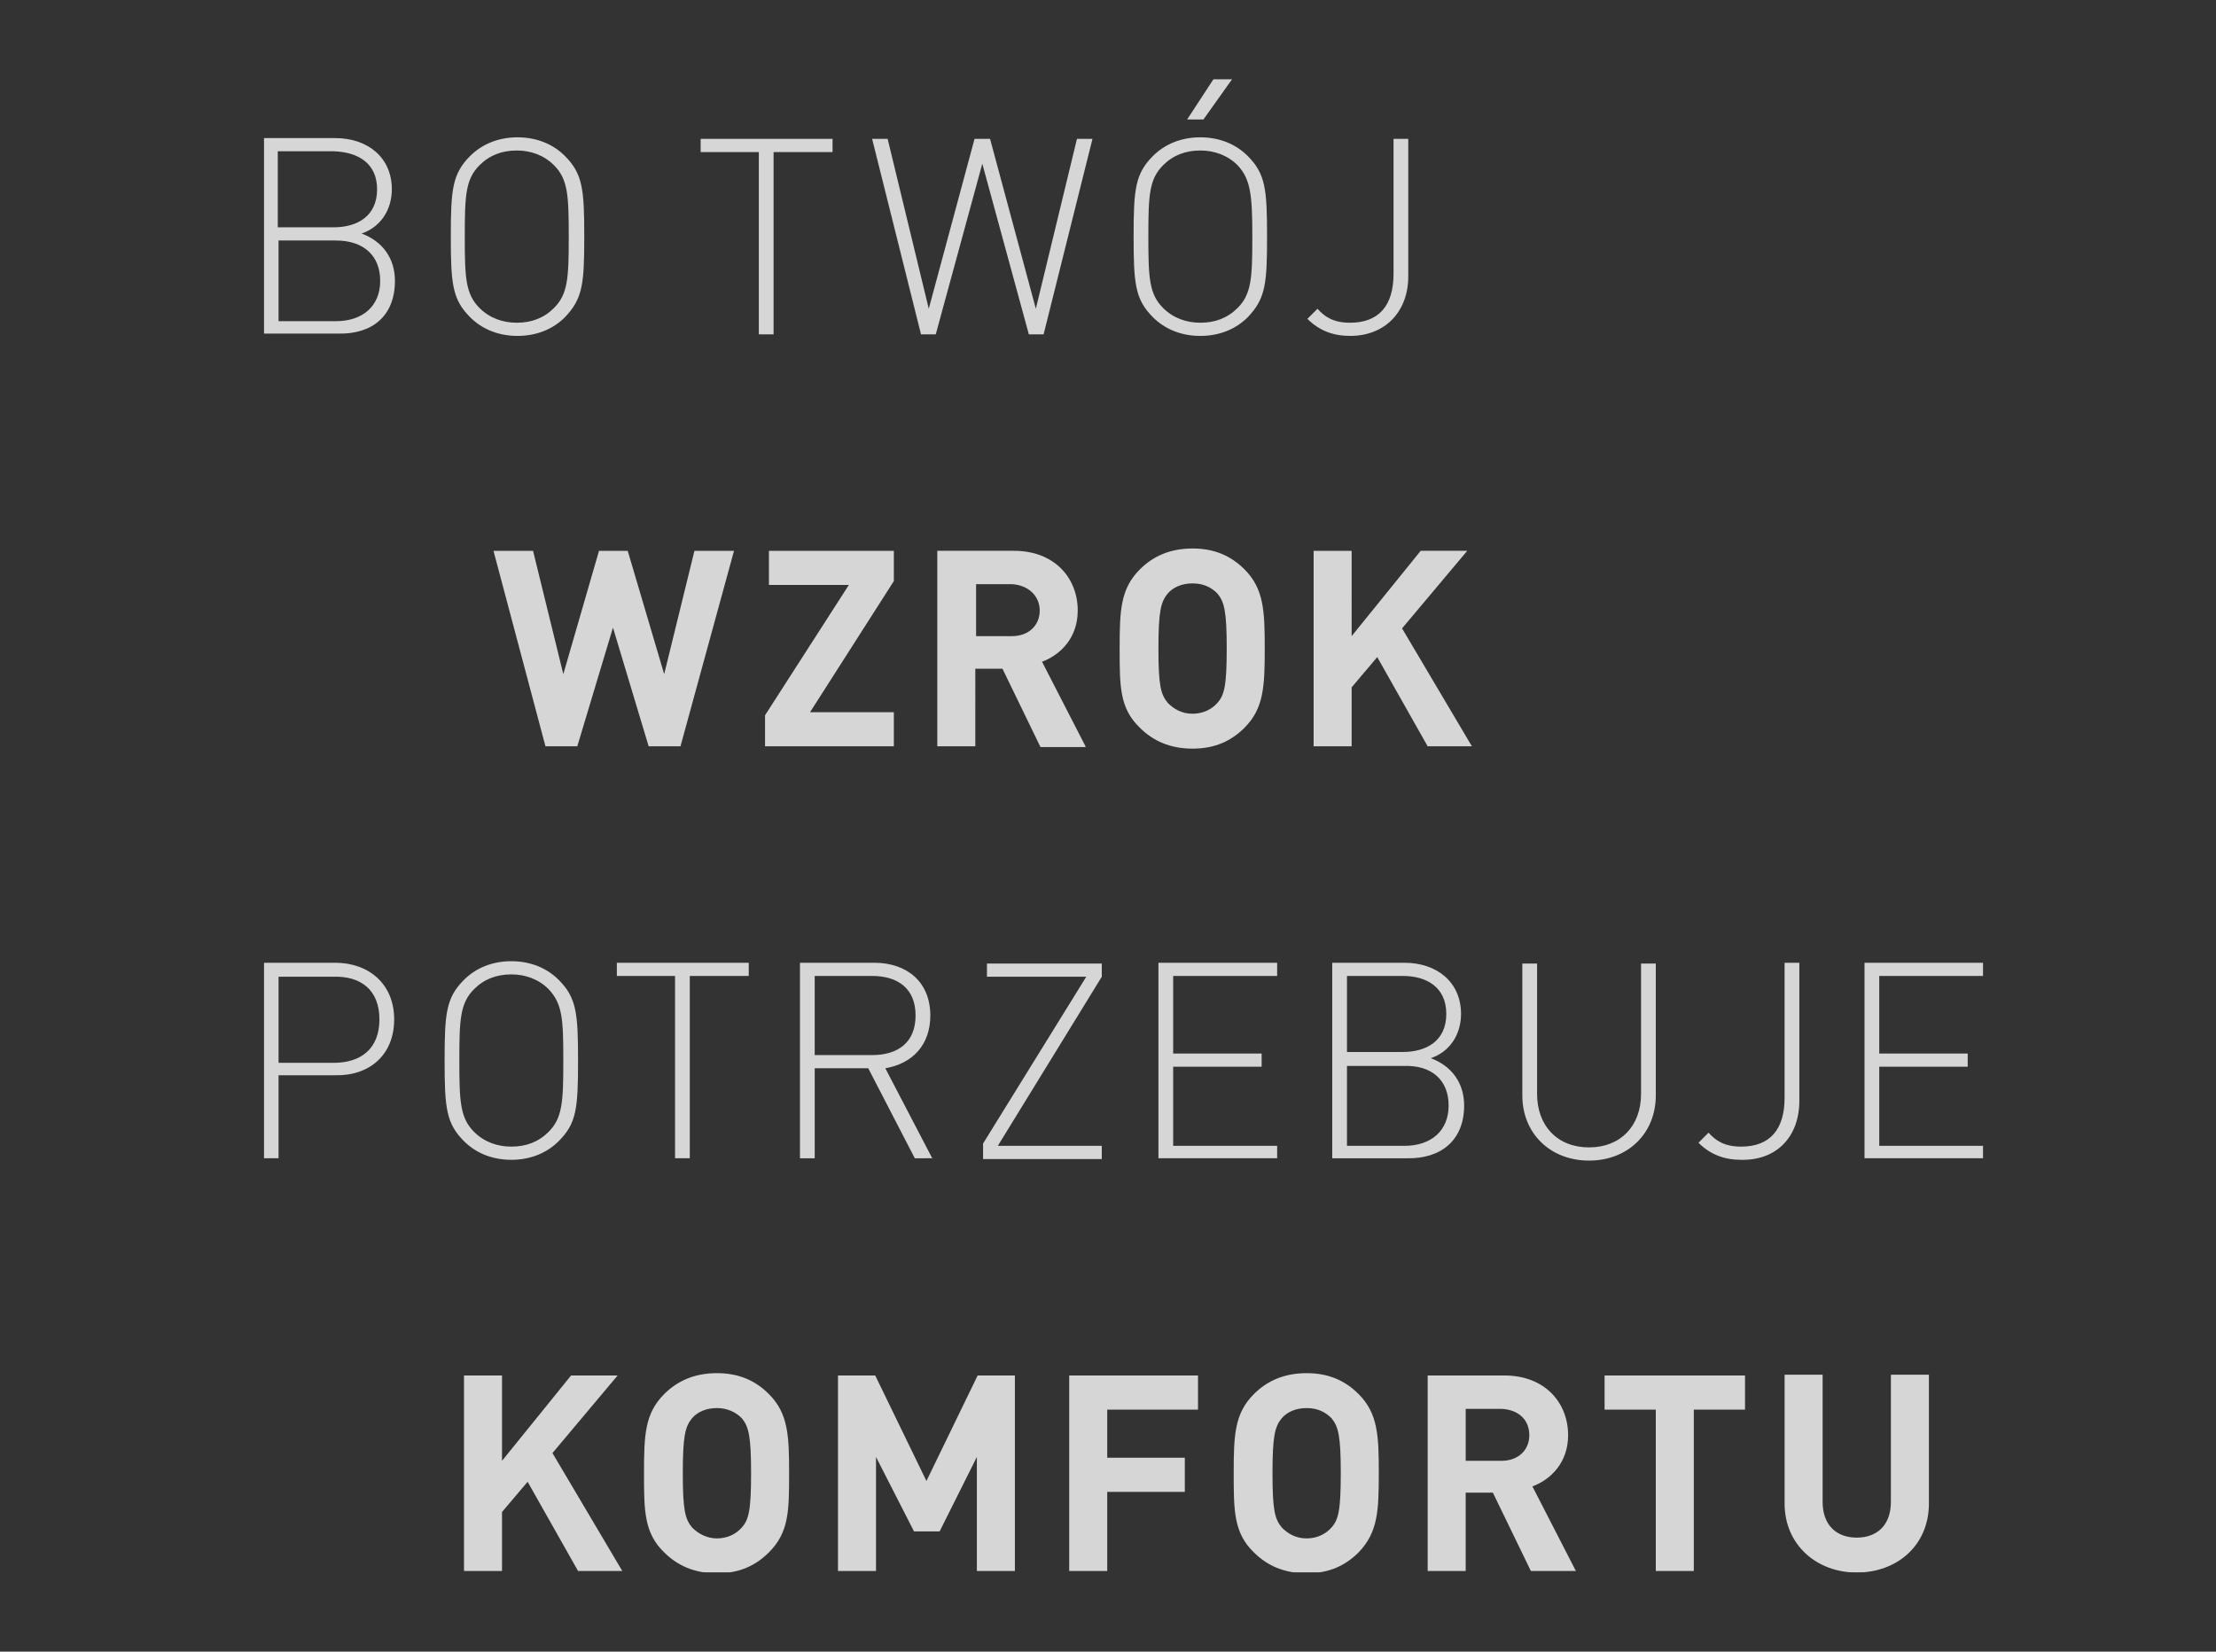 <?xml version="1.0" encoding="utf-8"?>
<!-- Generator: Adobe Illustrator 25.0.0, SVG Export Plug-In . SVG Version: 6.00 Build 0)  -->
<svg version="1.1" id="Capa_1" xmlns="http://www.w3.org/2000/svg" xmlns:xlink="http://www.w3.org/1999/xlink" x="0px" y="0px"
	 viewBox="0 0 285.6 212.9" style="enable-background:new 0 0 285.6 212.9;" xml:space="preserve">
<rect x="0" y="0" width="285.6" height="212.9" fill="#333333" stroke="none"/>
<style type="text/css">
	.st0{clip-path:url(#SVGID_2_);}
	.st1{opacity:0.8;clip-path:url(#SVGID_4_);}
	.st2{clip-path:url(#SVGID_6_);fill:#FFFFFF;}
	.st3{clip-path:url(#SVGID_8_);fill:#FFFFFF;}
	.st4{clip-path:url(#SVGID_10_);fill:#FFFFFF;}
	.st5{clip-path:url(#SVGID_12_);fill:#FFFFFF;}
</style>
<g>
	<defs>
		<rect id="SVGID_1_" x="34" y="10.2" width="221.6" height="192.5"/>
	</defs>
	<clipPath id="SVGID_2_">
		<use xlink:href="#SVGID_1_"  style="overflow:visible;"/>
	</clipPath>
	<g class="st0">
		<defs>
			<rect id="SVGID_3_" x="34" y="10.2" width="221.6" height="192.5"/>
		</defs>
		<clipPath id="SVGID_4_">
			<use xlink:href="#SVGID_3_"  style="overflow:visible;"/>
		</clipPath>
		<g class="st1">
			<g>
				<defs>
					<rect id="SVGID_5_" x="43.9" y="164.7" width="220.7" height="39.8"/>
				</defs>
				<clipPath id="SVGID_6_">
					<use xlink:href="#SVGID_5_"  style="overflow:visible;"/>
				</clipPath>
				<path class="st2" d="M248.6,193.8v-16.6h-4.9v16.4c0,2.9-1.7,4.6-4.4,4.6s-4.4-1.7-4.4-4.6v-16.4h-4.9v16.6
					c0,5.3,4.1,8.9,9.3,8.9S248.6,199.2,248.6,193.8 M224.9,181.7v-4.4h-18.1v4.4h6.6v20.8h4.9v-20.8H224.9z M197.1,185
					c0,1.9-1.4,3.3-3.6,3.3h-4.6v-6.7h4.6C195.7,181.7,197.1,183,197.1,185 M203.1,202.5l-5.6-10.9c2.4-0.9,4.6-3.1,4.6-6.6
					c0-4.2-3-7.7-8.2-7.7H184v25.2h4.9v-10.1h3.5l4.9,10.1H203.1z M172.8,189.9c0,4.8-0.3,6-1.2,7c-0.7,0.8-1.8,1.4-3.2,1.4
					s-2.4-0.6-3.2-1.4c-0.9-1.1-1.2-2.2-1.2-7c0-4.8,0.3-6,1.2-7.1c0.7-0.8,1.8-1.3,3.2-1.3s2.4,0.5,3.2,1.3
					C172.5,183.9,172.8,185.1,172.8,189.9 M177.7,189.9c0-4.8-0.1-7.7-2.6-10.2c-1.7-1.7-3.8-2.7-6.7-2.7s-5.1,1-6.8,2.7
					c-2.5,2.5-2.6,5.3-2.6,10.2c0,4.8,0,7.7,2.6,10.2c1.7,1.7,3.9,2.7,6.8,2.7s5-1,6.7-2.7C177.6,197.5,177.7,194.7,177.7,189.9
					 M154.4,181.7v-4.4h-16.6v25.2h4.9v-10.2h10v-4.4h-10v-6.2H154.4z M130.8,202.5v-25.2H126l-6.6,13.6l-6.6-13.6H108v25.2h4.9
					v-14.7l4.9,9.6h3.3l4.8-9.6v14.7H130.8z M96.8,189.9c0,4.8-0.3,6-1.2,7c-0.7,0.8-1.8,1.4-3.2,1.4c-1.3,0-2.4-0.6-3.2-1.4
					c-0.9-1.1-1.2-2.2-1.2-7c0-4.8,0.3-6,1.2-7.1c0.7-0.8,1.8-1.3,3.2-1.3c1.3,0,2.4,0.5,3.2,1.3C96.5,183.9,96.8,185.1,96.8,189.9
					 M101.7,189.9c0-4.8-0.1-7.7-2.6-10.2c-1.7-1.7-3.8-2.7-6.7-2.7c-2.9,0-5.1,1-6.8,2.7c-2.5,2.5-2.6,5.3-2.6,10.2
					c0,4.8,0,7.7,2.6,10.2c1.7,1.7,3.9,2.7,6.8,2.7c2.9,0,5-1,6.7-2.7C101.7,197.5,101.7,194.7,101.7,189.9 M80.2,202.5l-9-15.2
					l8.4-10h-6l-8.9,11v-11h-4.9v25.2h4.9v-7.6L68,191l6.5,11.5H80.2z"/>
			</g>
		</g>
		<g class="st1">
			<g>
				<defs>
					<rect id="SVGID_7_" x="18" y="111.5" width="253.5" height="39.8"/>
				</defs>
				<clipPath id="SVGID_8_">
					<use xlink:href="#SVGID_7_"  style="overflow:visible;"/>
				</clipPath>
				<path class="st3" d="M255.6,149.4v-1.7h-13.4v-10.2h11.4v-1.7h-11.4v-10h13.4v-1.7h-15.3v25.2H255.6z M231.9,141.9v-17.8H230
					v17.4c0,4.1-1.9,6.3-5.6,6.3c-2.2,0-3.3-0.8-4.2-1.8l-1.3,1.3c1.5,1.5,3.3,2.2,5.5,2.2C229,149.6,231.9,146.5,231.9,141.9
					 M213.4,141.2v-17h-1.9v16.8c0,4.2-2.7,6.9-6.7,6.9c-4.1,0-6.7-2.8-6.7-6.9v-16.8h-1.9v17c0,4.9,3.6,8.4,8.6,8.4
					C209.8,149.6,213.4,146.1,213.4,141.2 M186.4,130.7c0,3.5-2.6,4.9-5.6,4.9h-7.2v-9.8h7.2C183.8,125.8,186.4,127.2,186.4,130.7
					 M186.7,142.5c0,3.3-2.3,5.2-5.7,5.2h-7.4v-10.3h7.4C184.5,137.3,186.7,139.2,186.7,142.5 M188.7,142.5c0-2.9-1.6-5.1-4.3-6.1
					c2.4-0.8,3.9-3,3.9-5.7c0-4.1-3.1-6.6-7.3-6.6h-9.3v25.2h9.6C185.7,149.4,188.7,147,188.7,142.5 M164.6,149.4v-1.7h-13.4v-10.2
					h11.4v-1.7h-11.4v-10h13.4v-1.7h-15.3v25.2H164.6z M142,149.4v-1.7h-13.4l13.4-21.8v-1.7h-14.8v1.7H140l-13.3,21.5v2H142z
					 M118,130.9c0,3.5-2.3,5.1-5.6,5.1H105v-10.2h7.4C115.7,125.8,118,127.4,118,130.9 M120.2,149.4l-6.1-11.7
					c3.5-0.6,5.8-3,5.8-6.8c0-4.4-3.1-6.8-7.2-6.8h-9.6v25.2h1.9v-11.6h6.9l6,11.6H120.2z M96.5,125.8v-1.7h-17v1.7H87v23.5h1.9
					v-23.5H96.5z M72.6,136.7c0,5.3-0.1,7.4-1.9,9.2c-1.3,1.3-2.9,1.9-4.8,1.9c-1.8,0-3.5-0.6-4.8-1.9c-1.8-1.8-1.9-3.9-1.9-9.2
					c0-5.3,0.1-7.4,1.9-9.2c1.3-1.3,2.9-1.9,4.8-1.9c1.8,0,3.5,0.6,4.8,1.9C72.5,129.4,72.6,131.4,72.6,136.7 M74.5,136.7
					c0-6.1-0.2-8.1-2.5-10.4c-1.5-1.5-3.6-2.4-6.1-2.4c-2.5,0-4.6,0.9-6.1,2.4c-2.3,2.3-2.5,4.3-2.5,10.4c0,6.1,0.2,8.1,2.5,10.4
					c1.5,1.5,3.6,2.4,6.1,2.4c2.5,0,4.6-0.9,6.1-2.4C74.3,144.8,74.5,142.9,74.5,136.7 M48.9,131.4c0,3.8-2.4,5.6-5.9,5.6h-7.1
					v-11.1H43C46.5,125.8,48.9,127.6,48.9,131.4 M50.8,131.4c0-4.6-3.3-7.3-7.6-7.3H34v25.2h1.9v-10.7h7.3
					C47.6,138.7,50.8,136,50.8,131.4"/>
			</g>
		</g>
		<g class="st1">
			<g>
				<defs>
					<rect id="SVGID_9_" x="47.6" y="58.4" width="158" height="39.8"/>
				</defs>
				<clipPath id="SVGID_10_">
					<use xlink:href="#SVGID_9_"  style="overflow:visible;"/>
				</clipPath>
				<path class="st4" d="M189.7,96.2l-9-15.2l8.4-10h-6l-8.9,11V71h-4.9v25.2h4.9v-7.6l3.3-3.9l6.5,11.5H189.7z M158.1,83.6
					c0,4.8-0.3,6-1.2,7c-0.7,0.8-1.8,1.4-3.2,1.4s-2.4-0.6-3.2-1.4c-0.9-1.1-1.2-2.2-1.2-7s0.3-6,1.2-7.1c0.7-0.8,1.8-1.3,3.2-1.3
					s2.4,0.5,3.2,1.3C157.8,77.6,158.1,78.8,158.1,83.6 M163,83.6c0-4.8-0.1-7.7-2.6-10.2c-1.7-1.7-3.8-2.7-6.7-2.7s-5.1,1-6.8,2.7
					c-2.5,2.5-2.6,5.3-2.6,10.2s0,7.7,2.6,10.2c1.7,1.7,3.9,2.7,6.8,2.7s5-1,6.7-2.7C162.9,91.3,163,88.4,163,83.6 M134,78.7
					c0,1.9-1.4,3.3-3.6,3.3h-4.6v-6.7h4.6C132.5,75.4,134,76.8,134,78.7 M139.9,96.2l-5.6-10.9c2.4-0.9,4.6-3.1,4.6-6.6
					c0-4.2-3-7.7-8.2-7.7h-9.9v25.2h4.9V86.2h3.5l4.9,10.1H139.9z M115.2,96.2v-4.4h-10.8l10.8-16.9V71H99.1v4.4h10.3L98.6,92.2v4
					H115.2z M94.6,71h-5.1l-3.9,15.9L80.9,71h-3.7l-4.6,15.9L68.7,71h-5.1l6.7,25.2h4.1l4.6-15.3l4.6,15.3h4.1L94.6,71z"/>
			</g>
		</g>
		<g class="st1">
			<g>
				<defs>
					<rect id="SVGID_11_" x="18" y="-2.2" width="179.4" height="47.2"/>
				</defs>
				<clipPath id="SVGID_12_">
					<use xlink:href="#SVGID_11_"  style="overflow:visible;"/>
				</clipPath>
				<path class="st5" d="M181.5,35.6V17.9h-1.9v17.4c0,4.1-1.9,6.3-5.6,6.3c-2.2,0-3.3-0.8-4.2-1.8l-1.3,1.3
					c1.5,1.5,3.3,2.2,5.5,2.2C178.5,43.3,181.5,40.2,181.5,35.6 M158.8,10.2h-2.4l-3.4,5.2h2.1L158.8,10.2z M161.4,30.5
					c0,5.3-0.1,7.4-1.9,9.2c-1.3,1.3-2.9,1.9-4.8,1.9c-1.8,0-3.5-0.6-4.8-1.9c-1.8-1.8-1.9-3.9-1.9-9.2s0.1-7.4,1.9-9.2
					c1.3-1.3,2.9-1.9,4.8-1.9c1.8,0,3.5,0.6,4.8,1.9C161.2,23.1,161.4,25.2,161.4,30.5 M163.3,30.5c0-6.1-0.2-8.1-2.5-10.4
					c-1.5-1.5-3.6-2.4-6.1-2.4c-2.5,0-4.6,0.9-6.1,2.4c-2.3,2.3-2.5,4.3-2.5,10.4s0.2,8.1,2.5,10.4c1.5,1.5,3.6,2.4,6.1,2.4
					c2.5,0,4.6-0.9,6.1-2.4C163.1,38.5,163.3,36.6,163.3,30.5 M140.8,17.9h-2l-5.3,21.9l-5.9-21.9h-2l-5.9,21.9l-5.3-21.9h-2
					l6.3,25.2h1.9l6-22l6,22h1.9L140.8,17.9z M107.3,19.6v-1.7h-17v1.7h7.5v23.5h1.9V19.6H107.3z M73.3,30.5c0,5.3-0.1,7.4-1.9,9.2
					c-1.3,1.3-2.9,1.9-4.8,1.9c-1.8,0-3.5-0.6-4.8-1.9c-1.8-1.8-1.9-3.9-1.9-9.2s0.1-7.4,1.9-9.2c1.3-1.3,2.9-1.9,4.8-1.9
					c1.8,0,3.5,0.6,4.8,1.9C73.2,23.1,73.3,25.2,73.3,30.5 M75.3,30.5c0-6.1-0.2-8.1-2.5-10.4c-1.5-1.5-3.6-2.4-6.1-2.4
					s-4.6,0.9-6.1,2.4c-2.3,2.3-2.5,4.3-2.5,10.4s0.2,8.1,2.5,10.4c1.5,1.5,3.6,2.4,6.1,2.4s4.6-0.9,6.1-2.4
					C75.1,38.5,75.3,36.6,75.3,30.5 M48.6,24.4c0,3.5-2.6,4.9-5.6,4.9h-7.2v-9.8H43C46.1,19.6,48.6,21,48.6,24.4 M49,36.2
					c0,3.3-2.3,5.2-5.7,5.2h-7.4V31h7.4C46.8,31,49,32.9,49,36.2 M50.9,36.2c0-2.9-1.6-5.1-4.3-6.1c2.4-0.8,3.9-3,3.9-5.7
					c0-4.1-3.1-6.6-7.3-6.6H34v25.2h9.6C48,43.1,50.9,40.7,50.9,36.2"/>
			</g>
		</g>
	</g>
</g>
</svg>
